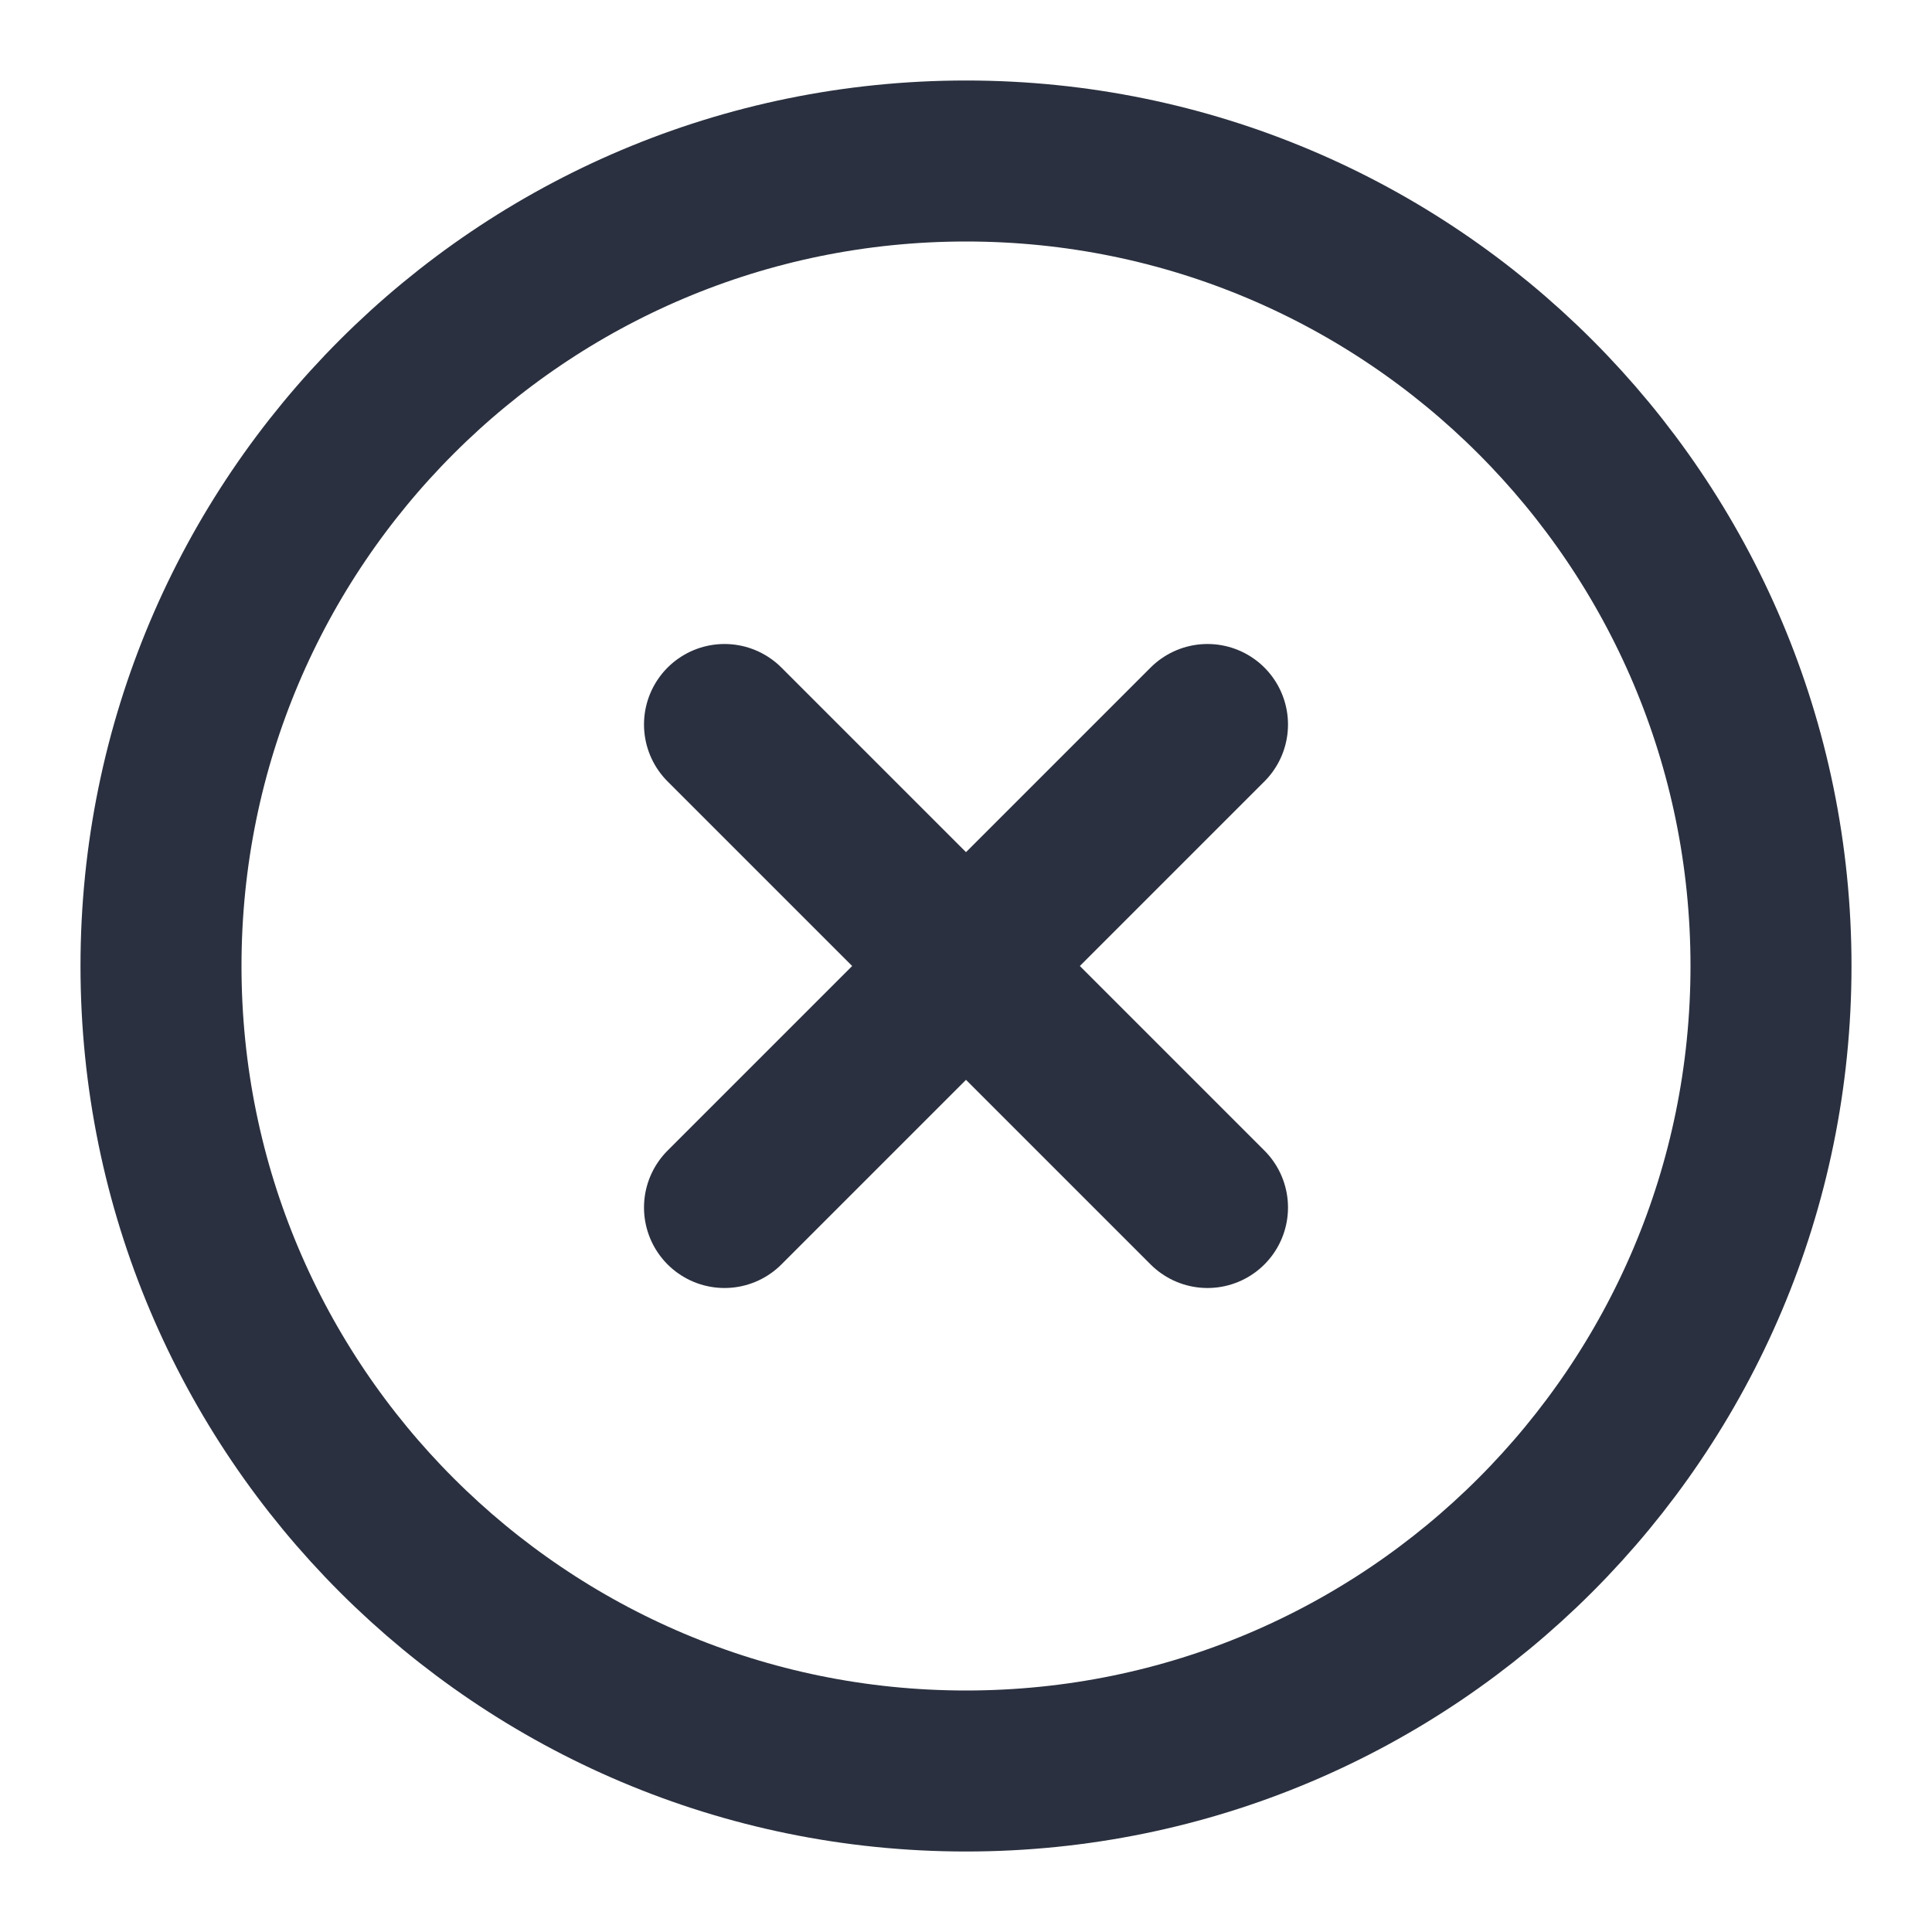 <svg width="24" height="24" viewBox="0 0 24 24" fill="none" xmlns="http://www.w3.org/2000/svg">
<path d="M12 22C17.523 22 22 17.523 22 12C22 6.477 17.523 2 12 2C6.477 2 2 6.477 2 12C2 17.523 6.477 22 12 22Z" stroke="#2A303F" stroke-width="2" stroke-linecap="round" stroke-linejoin="round"/>
<path d="M15 9L9 15" stroke="#2A303F" stroke-width="2" stroke-linecap="round" stroke-linejoin="round"/>
<path d="M9 9L15 15" stroke="#2A303F" stroke-width="2" stroke-linecap="round" stroke-linejoin="round"/>
</svg>
